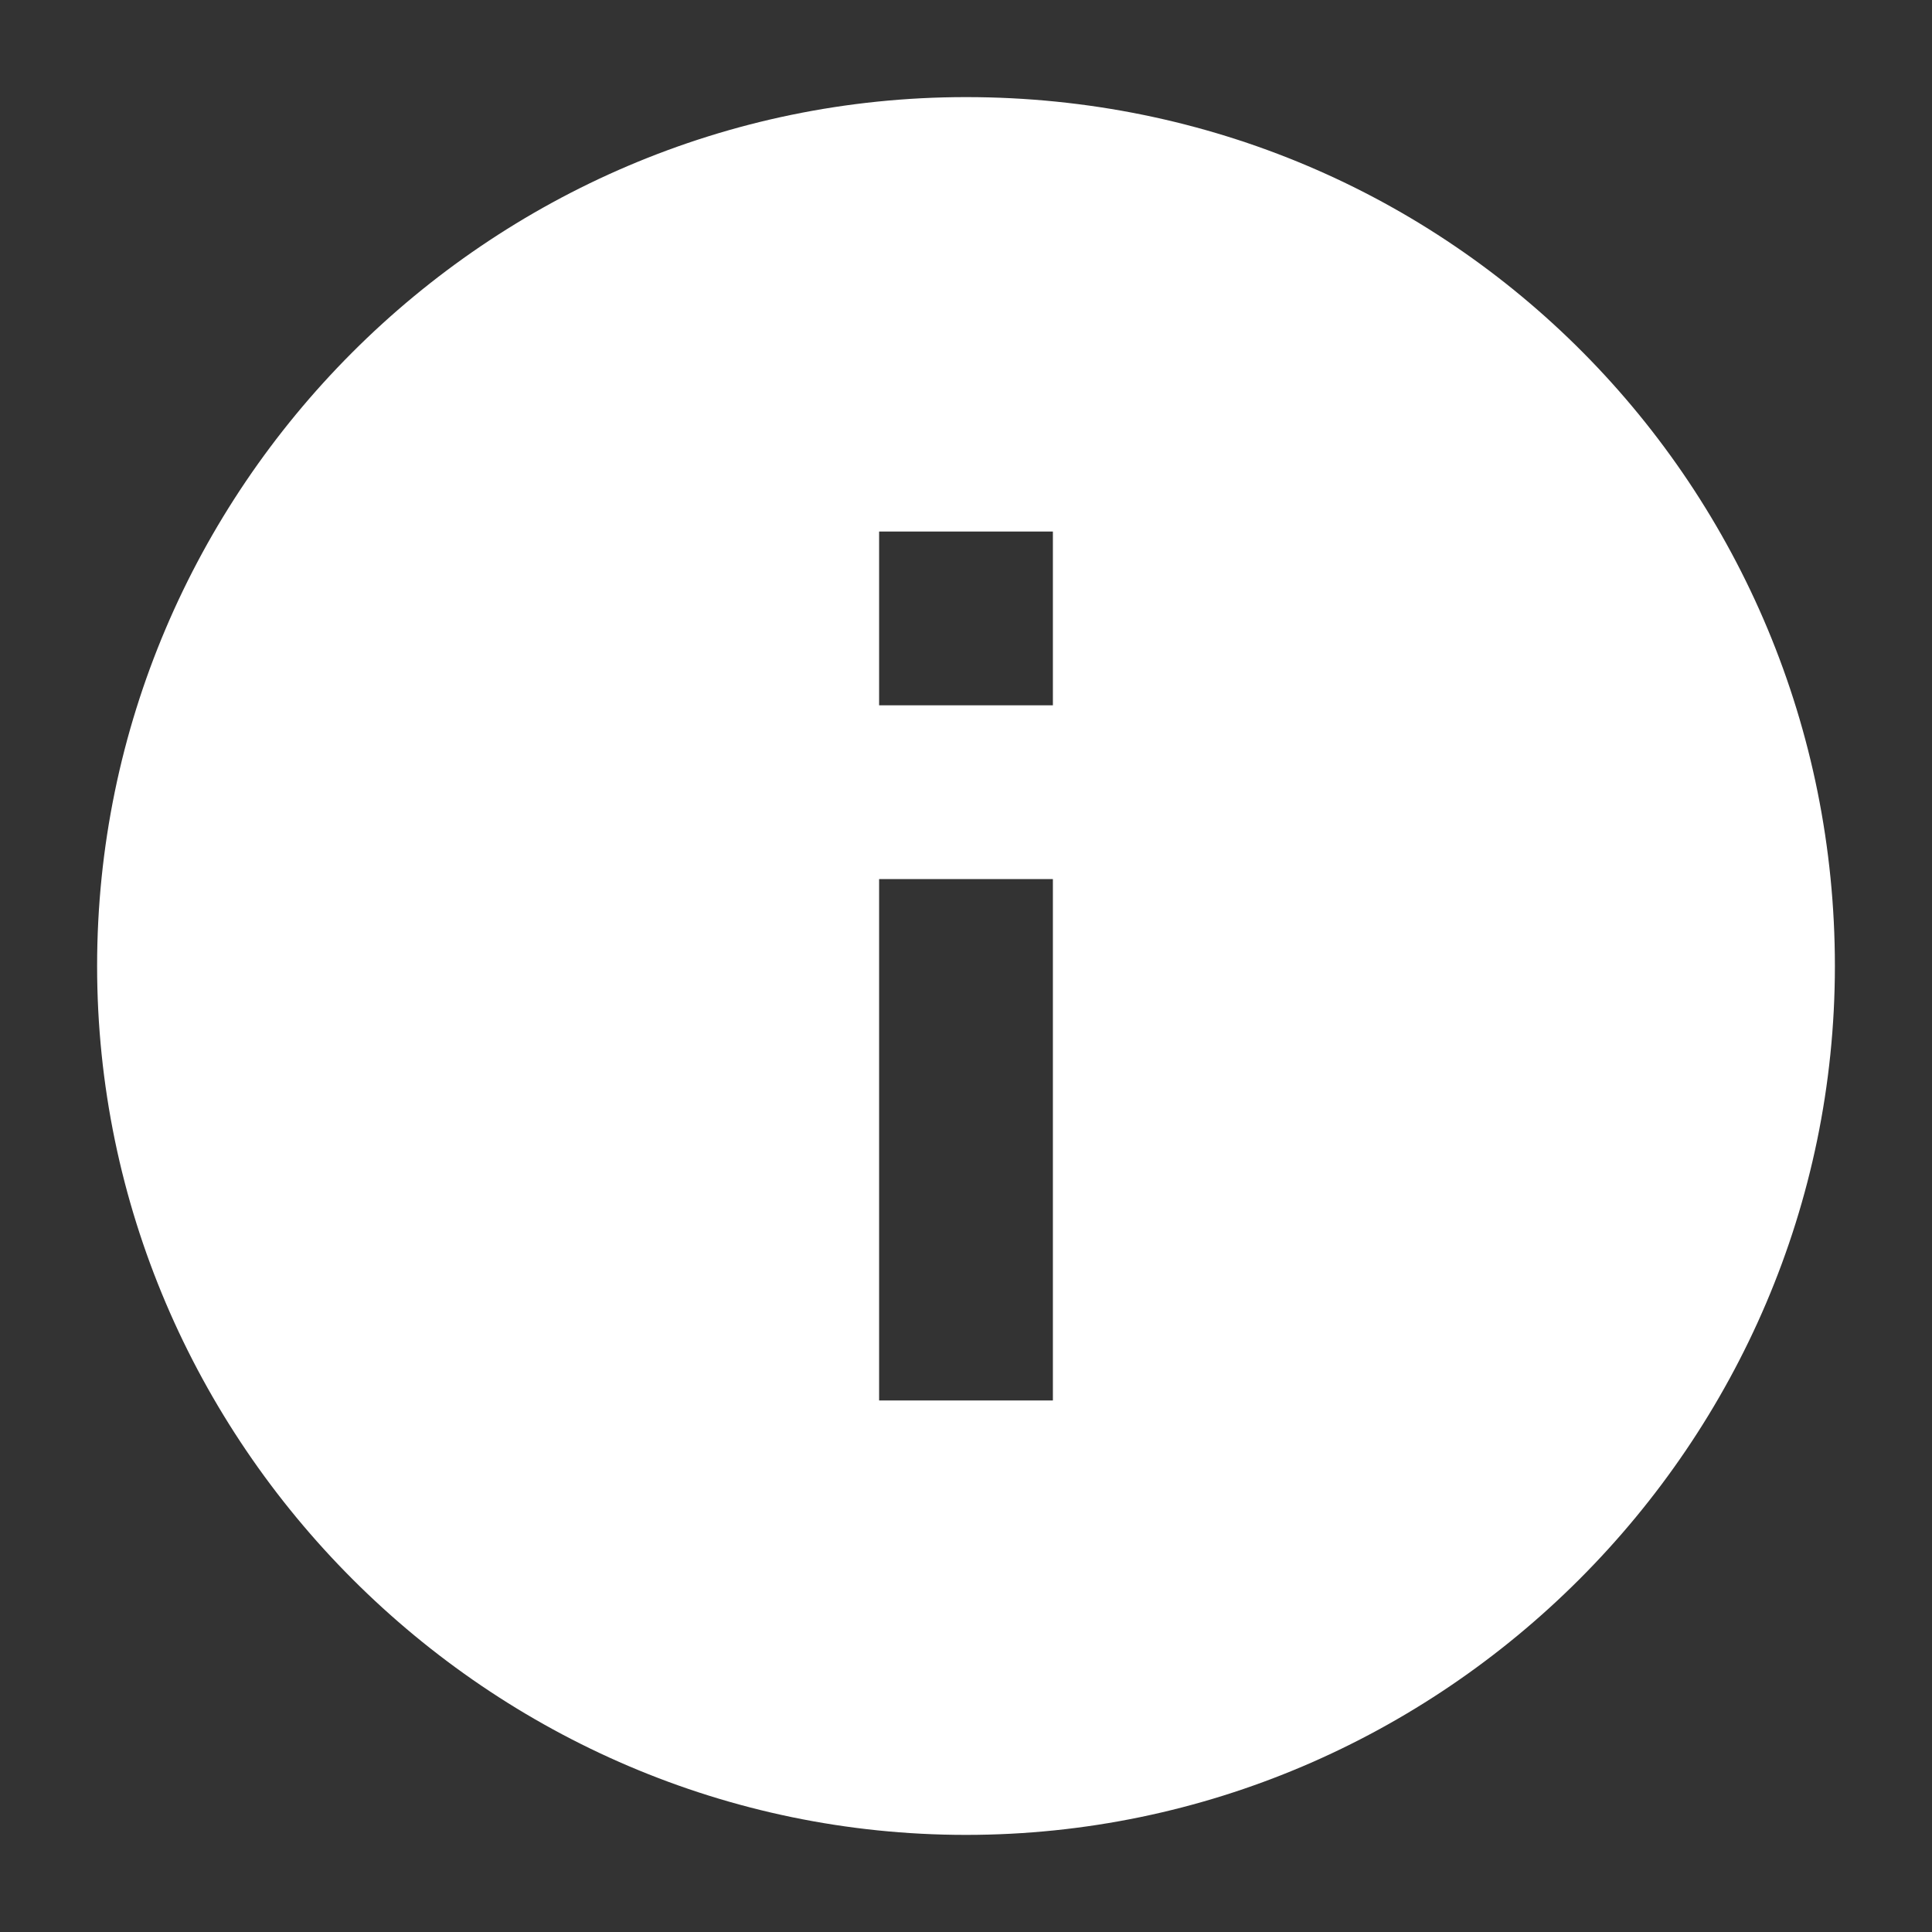 <?xml version="1.0" encoding="utf-8"?>
<!-- Generator: Adobe Illustrator 27.1.0, SVG Export Plug-In . SVG Version: 6.00 Build 0)  -->
<svg version="1.1" id="Ebene_1" xmlns="http://www.w3.org/2000/svg" xmlns:xlink="http://www.w3.org/1999/xlink" x="0px" y="0px"
	 width="113.4px" height="113.4px" viewBox="0 0 113.4 113.4" style="enable-background:new 0 0 113.4 113.4;" xml:space="preserve"
	>
<rect x="0" y="0" width="113.4" height="113.4" fill="#333333" stroke="none"/>
<style type="text/css">
	.st0{fill:#FFFFFF;}
</style>
<path class="st0" d="M56.7,5.7c-28.1,0-51,23-51,51s23,51,51,51s51-23,51-51S85.3,5.7,56.7,5.7z M61.8,82.2H51.6V51.6h10.2V82.2z
	 M61.8,41.4H51.6V31.2h10.2V41.4z"/>
</svg>
